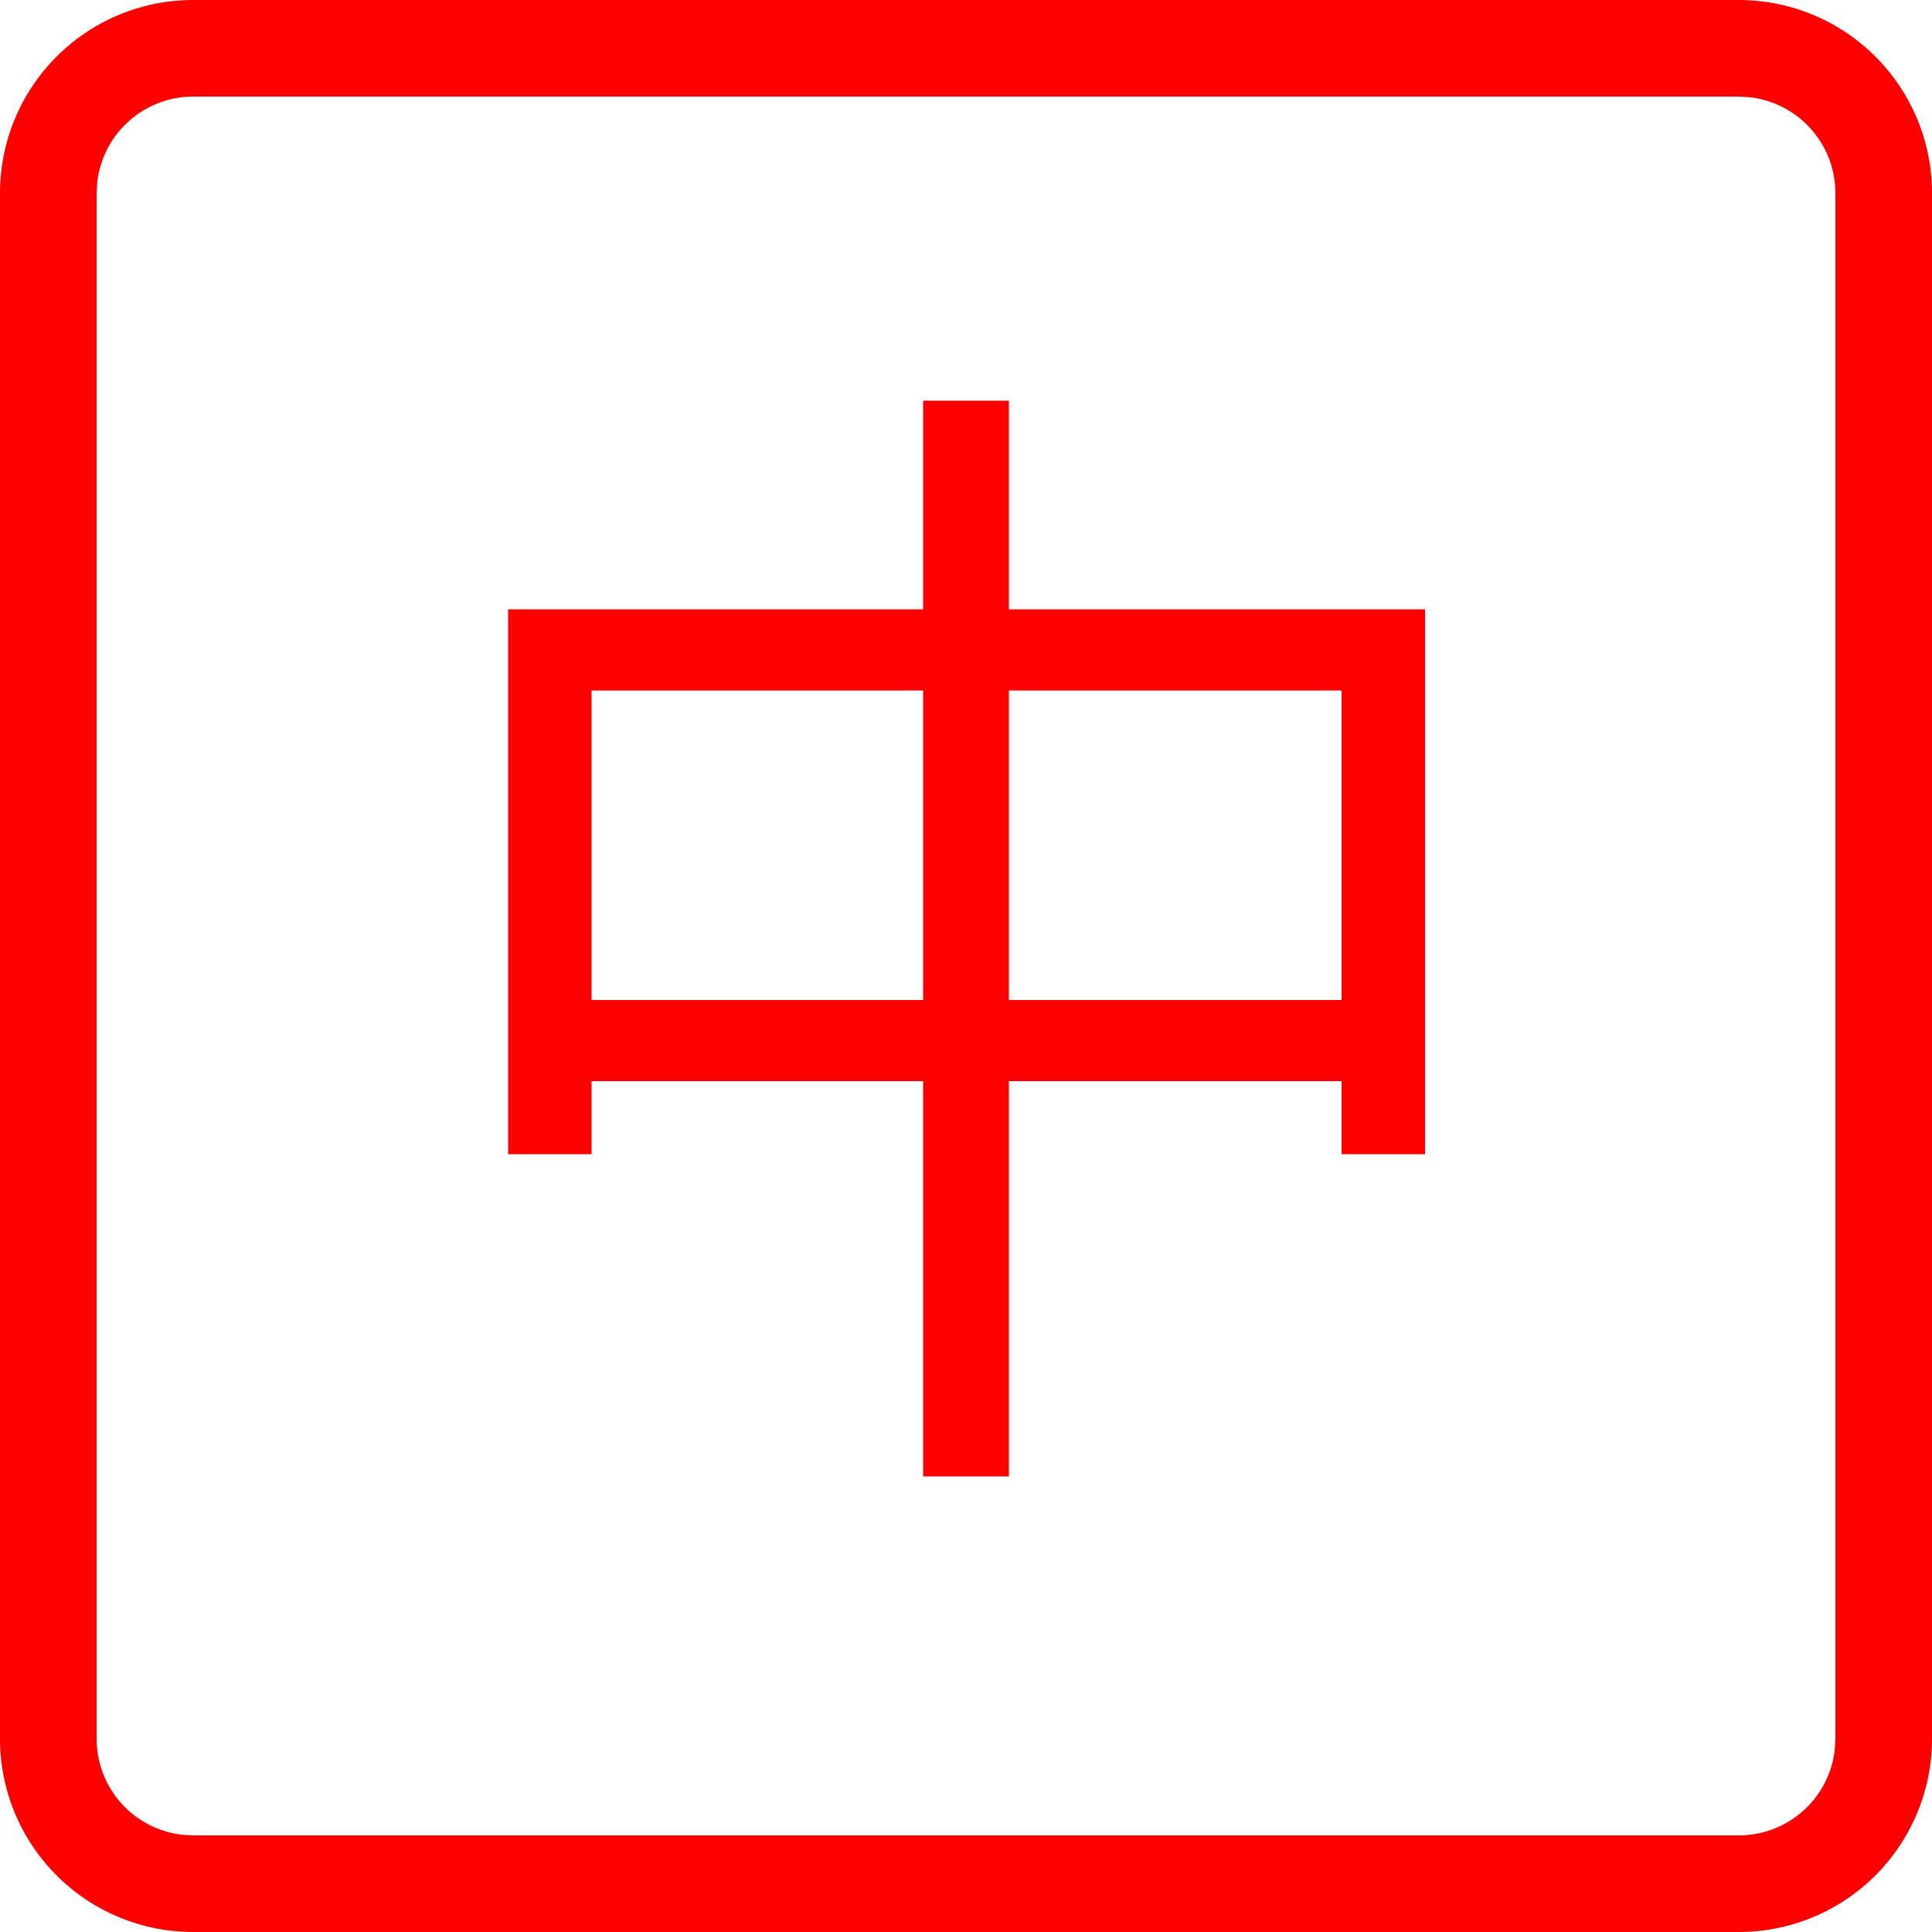 <?xml version="1.0" standalone="no"?><!DOCTYPE svg PUBLIC "-//W3C//DTD SVG 1.1//EN" "http://www.w3.org/Graphics/SVG/1.1/DTD/svg11.dtd"><svg t="1748314699724" class="icon" viewBox="0 0 1024 1024" version="1.1" xmlns="http://www.w3.org/2000/svg" p-id="67787" xmlns:xlink="http://www.w3.org/1999/xlink" width="200" height="200"><path d="M921.6 0a102.4 102.4 0 0 1 102.4 102.4v819.2a102.4 102.4 0 0 1-102.4 102.4H102.4a102.4 102.4 0 0 1-102.4-102.4V102.4a102.4 102.4 0 0 1 102.4-102.4h819.2z m0 51.2H102.4a51.2 51.2 0 0 0-50.842 45.21L51.2 102.4v819.2a51.2 51.2 0 0 0 45.21 50.842L102.4 972.8h819.2a51.2 51.2 0 0 0 50.842-45.21L972.8 921.6V102.4a51.2 51.2 0 0 0-45.21-50.842L921.6 51.2z" fill="#ff0000" p-id="67788"></path><path d="M534.733 782.541v-209.51h176.333v38.707h44.237v-288.768h-220.57v-110.592h-45.466v110.592H269.312v288.768h44.237v-38.707h175.718v209.51h45.466z m-45.466-252.518H313.549V365.978h175.718v164.045z m221.798 0h-176.333V365.978h176.333v164.045z" fill="#ff0000" p-id="67789"></path></svg>